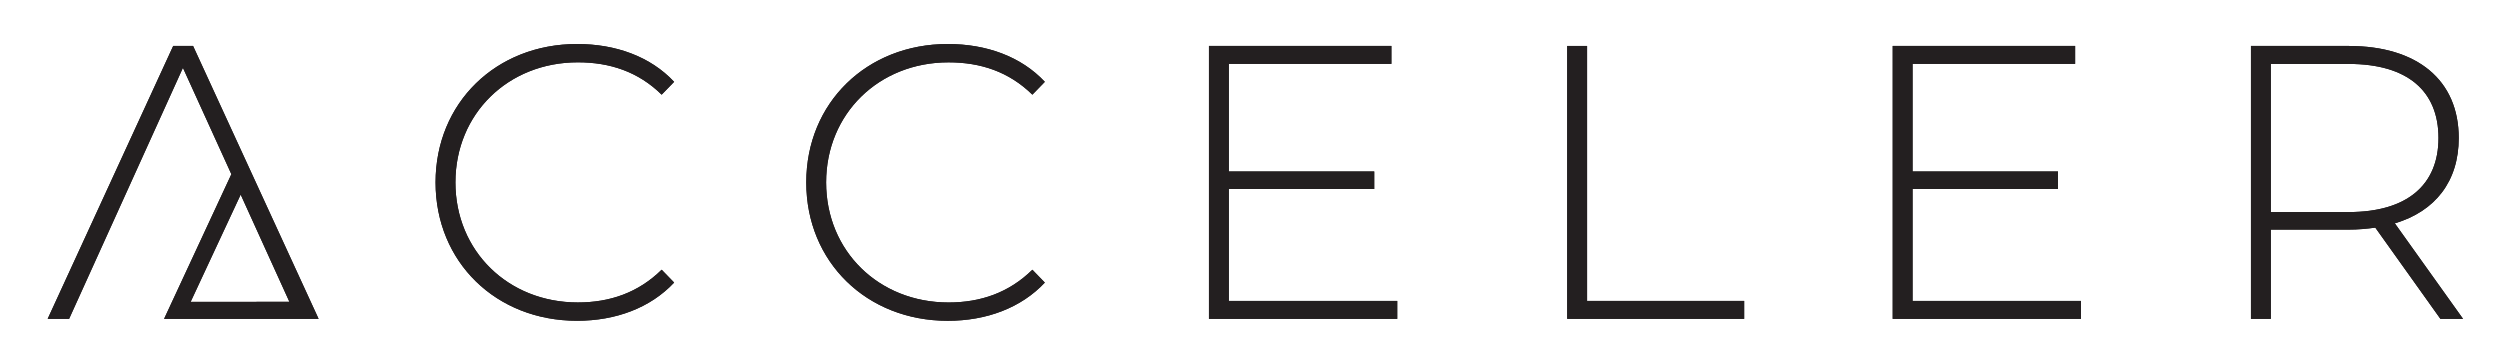 <?xml version="1.0" encoding="utf-8"?>
<!-- Generator: Adobe Illustrator 25.2.1, SVG Export Plug-In . SVG Version: 6.00 Build 0)  -->
<svg version="1.1" id="Layer_1" xmlns="http://www.w3.org/2000/svg" xmlns:xlink="http://www.w3.org/1999/xlink" x="0px" y="0px"
	 viewBox="0 0 1098.78 154.96" style="enable-background:new 0 0 1098.78 154.96;" xml:space="preserve">
<style type="text/css">
	.st0{fill:#231F20;}
</style>
<g>
	<g>
		<g>
			<path class="st0" d="M191.43,80.17c0-34.95,26.56-60.83,62.2-60.83c16.96,0,32.21,5.48,42.66,16.62l-5.48,5.65
				c-10.28-10.11-22.79-14.22-36.84-14.22c-30.67,0-53.8,22.62-53.8,52.77c0,30.16,23.13,52.77,53.8,52.77
				c14.05,0,26.56-4.28,36.84-14.39l5.48,5.65c-10.45,11.14-25.7,16.79-42.66,16.79C217.98,141,191.43,115.13,191.43,80.17z"/>
			<path class="st0" d="M354.36,80.17c0-34.95,26.56-60.83,62.2-60.83c16.96,0,32.21,5.48,42.66,16.62l-5.48,5.65
				C443.46,31.51,430.95,27.4,416.9,27.4c-30.67,0-53.8,22.62-53.8,52.77c0,30.16,23.13,52.77,53.8,52.77
				c14.05,0,26.56-4.28,36.84-14.39l5.48,5.65c-10.45,11.14-25.7,16.79-42.66,16.79C380.92,141,354.36,115.13,354.36,80.17z"/>
			<path class="st0" d="M614.11,132.26v7.88h-82.76V20.2h80.19v7.88h-71.45v47.29H604v7.71h-63.91v49.17H614.11z"/>
			<path class="st0" d="M688.8,20.2h8.74v112.06h69.05v7.88H688.8V20.2z"/>
			<path class="st0" d="M914.62,132.26v7.88h-82.76V20.2h80.19v7.88H840.6v47.29h63.91v7.71H840.6v49.17H914.62z"/>
			<path class="st0" d="M1072.59,140.14l-28.61-40.09c-3.77,0.51-7.54,0.86-11.65,0.86h-34.27v39.24h-8.74V20.2h43.01
				c30.16,0,48.32,15.08,48.32,40.44c0,19.02-10.28,32.21-28.1,37.52l29.99,41.98H1072.59z M1032.33,93.2
				c25.7,0,39.41-11.99,39.41-32.55c0-20.73-13.71-32.55-39.41-32.55h-34.27V93.2H1032.33z"/>
		</g>
		<path class="st0" d="M140.03,140.14L84.86,20.2h-8.74L20.95,140.14h9.42L80.4,29.8l21.29,46.76l-29.58,63.6h67.84l-0.01-0.02
			H140.03z M105.78,85.52l21.42,47.14H83.79L105.78,85.52z"/>
	</g>
	<g>
		<g>
			<path class="st0" d="M191.43,80.17c0-34.95,26.56-60.83,62.2-60.83c16.96,0,32.21,5.48,42.66,16.62l-5.48,5.65
				c-10.28-10.11-22.79-14.22-36.84-14.22c-30.67,0-53.8,22.62-53.8,52.77c0,30.16,23.13,52.77,53.8,52.77
				c14.05,0,26.56-4.28,36.84-14.39l5.48,5.65c-10.45,11.14-25.7,16.79-42.66,16.79C217.98,141,191.43,115.13,191.43,80.17z"/>
			<path class="st0" d="M354.36,80.17c0-34.95,26.56-60.83,62.2-60.83c16.96,0,32.21,5.48,42.66,16.62l-5.48,5.65
				C443.46,31.51,430.95,27.4,416.9,27.4c-30.67,0-53.8,22.62-53.8,52.77c0,30.16,23.13,52.77,53.8,52.77
				c14.05,0,26.56-4.28,36.84-14.39l5.48,5.65c-10.45,11.14-25.7,16.79-42.66,16.79C380.92,141,354.36,115.13,354.36,80.17z"/>
			<path class="st0" d="M614.11,132.26v7.88h-82.76V20.2h80.19v7.88h-71.45v47.29H604v7.71h-63.91v49.17H614.11z"/>
			<path class="st0" d="M688.8,20.2h8.74v112.06h69.05v7.88H688.8V20.2z"/>
			<path class="st0" d="M914.62,132.26v7.88h-82.76V20.2h80.19v7.88H840.6v47.29h63.91v7.71H840.6v49.17H914.62z"/>
			<path class="st0" d="M1072.59,140.14l-28.61-40.09c-3.77,0.51-7.54,0.86-11.65,0.86h-34.27v39.24h-8.74V20.2h43.01
				c30.16,0,48.32,15.08,48.32,40.44c0,19.02-10.28,32.21-28.1,37.52l29.99,41.98H1072.59z M1032.33,93.2
				c25.7,0,39.41-11.99,39.41-32.55c0-20.73-13.71-32.55-39.41-32.55h-34.27V93.2H1032.33z"/>
		</g>
		<path class="st0" d="M140.03,140.14L84.86,20.2h-8.74L20.95,140.14h9.42L80.4,29.8l21.29,46.76l-29.58,63.6h67.84l-0.01-0.02
			H140.03z M105.78,85.52l21.42,47.14H83.79L105.78,85.52z"/>
	</g>
</g>
</svg>
